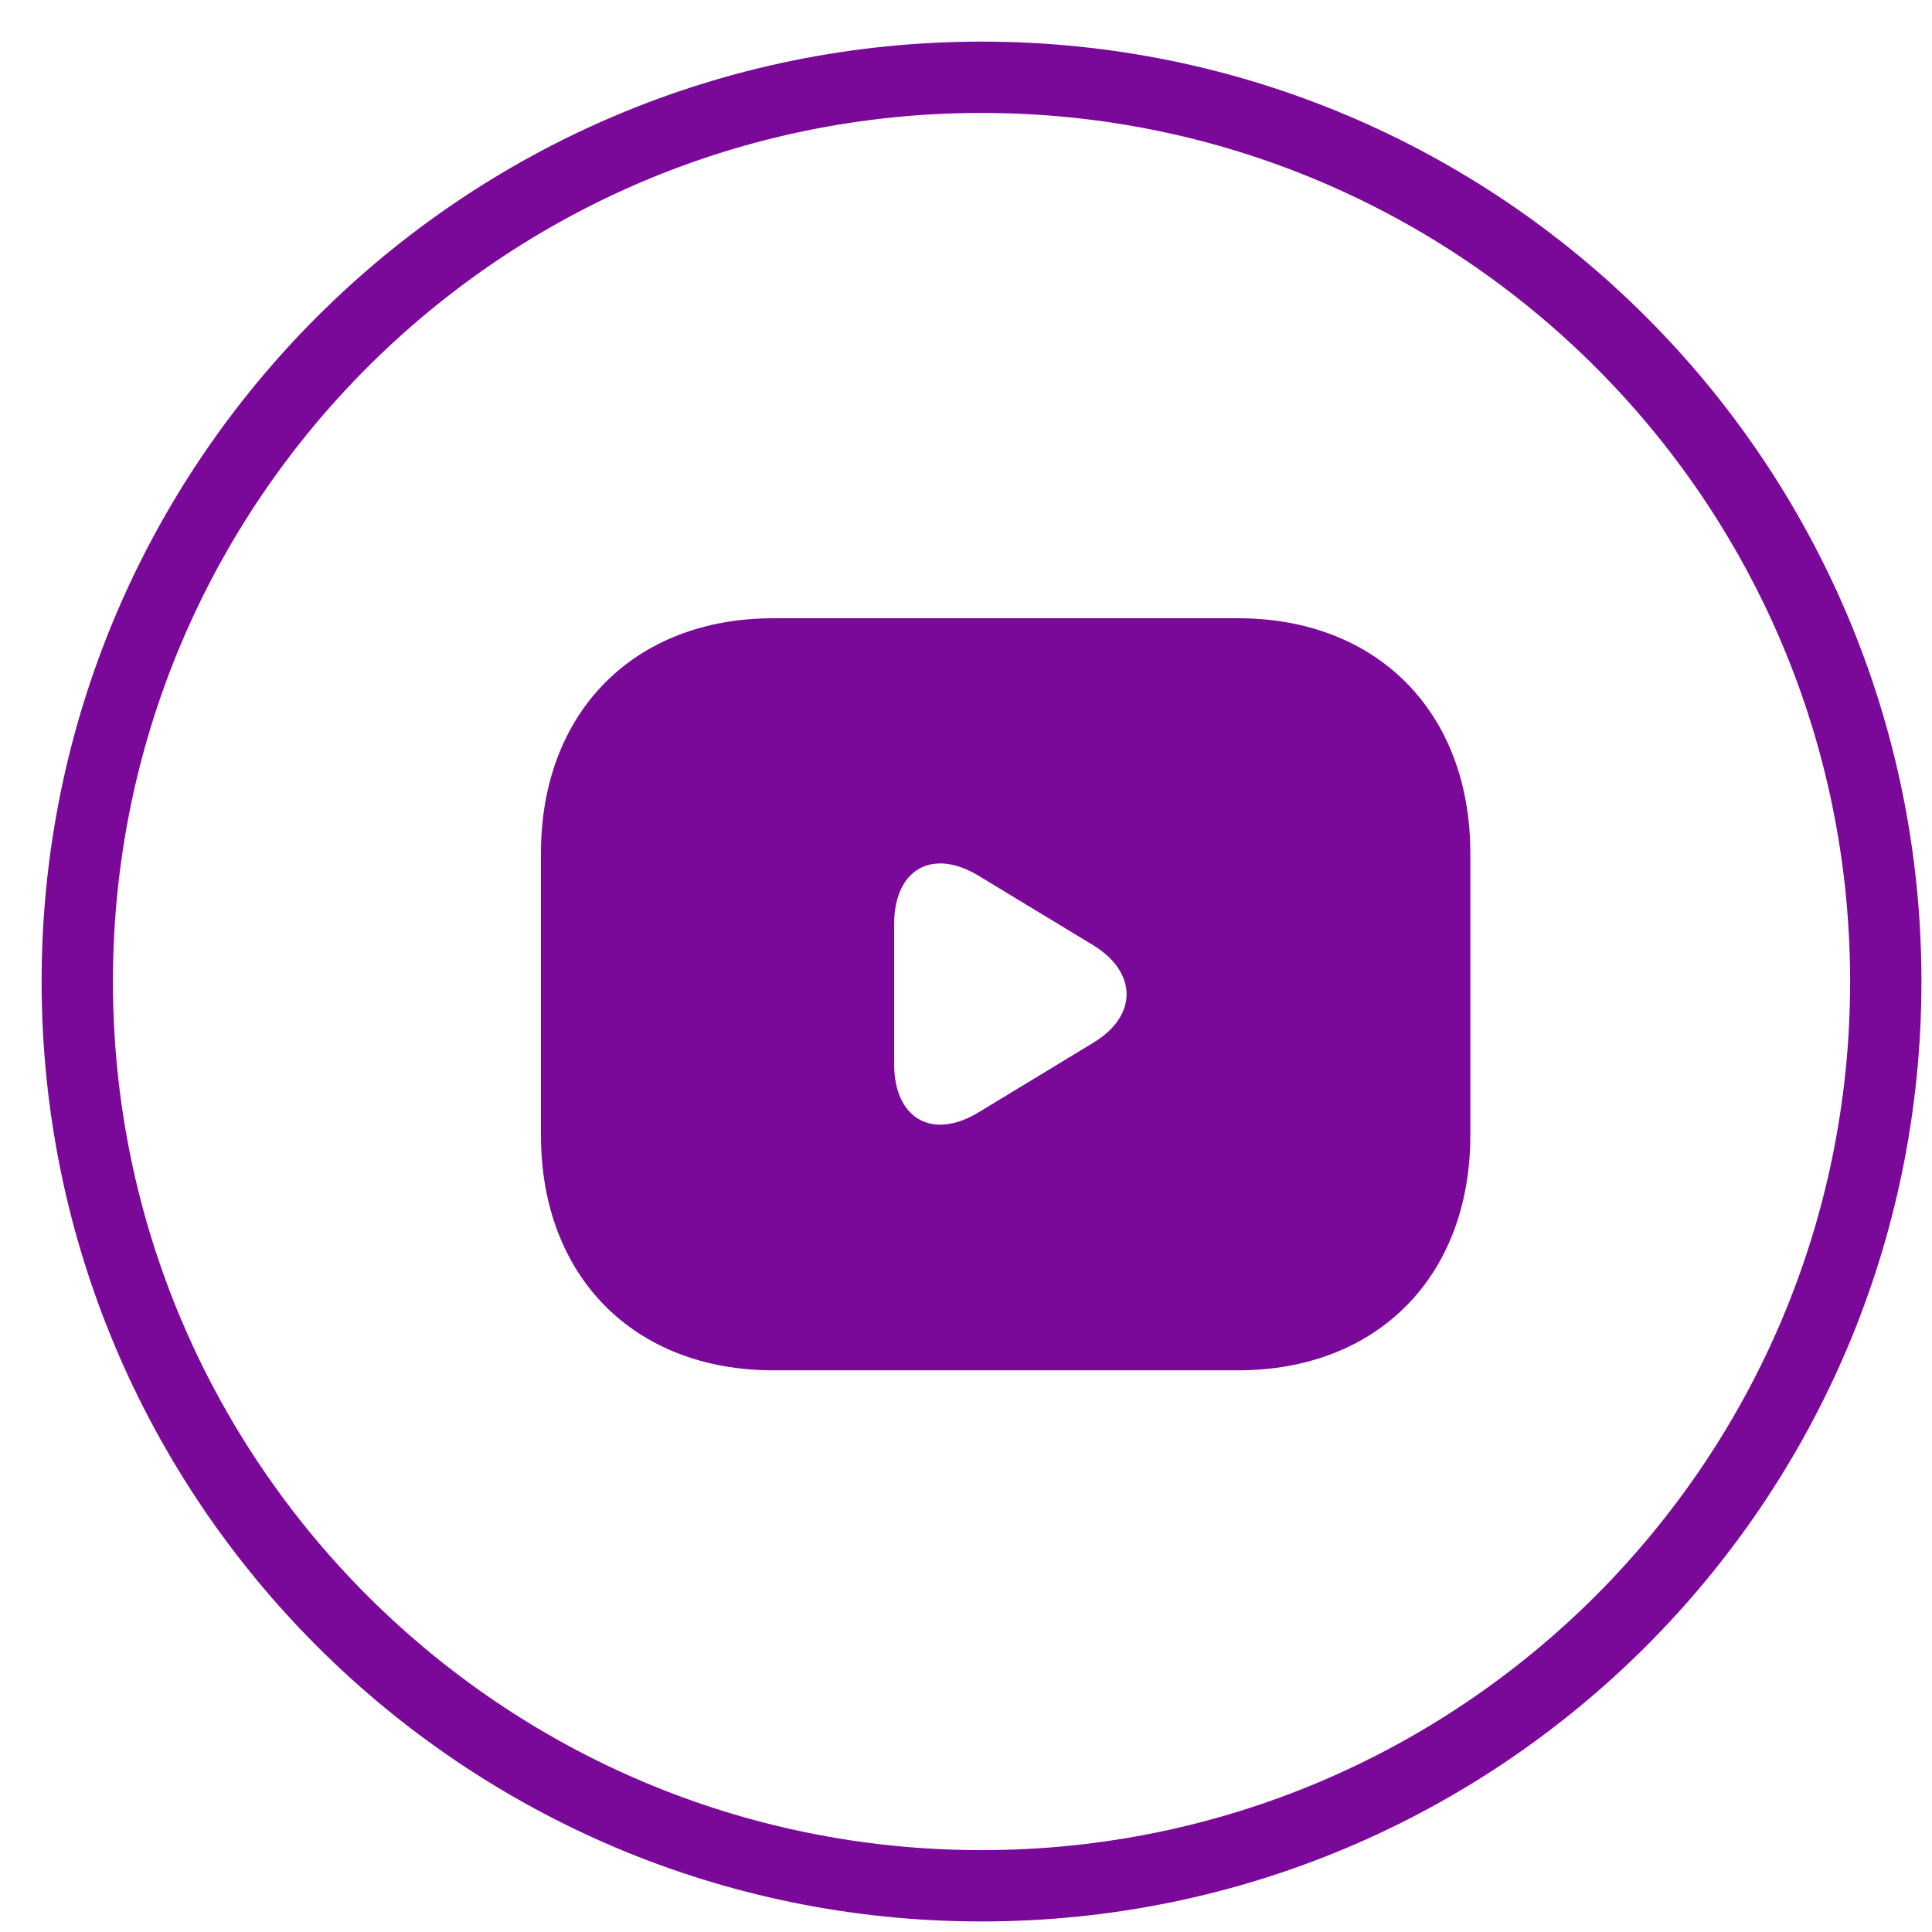 <svg width="25" height="25" viewBox="0 0 25 25" fill="none" xmlns="http://www.w3.org/2000/svg">
<path d="M12.701 24.402C6.239 24.402 1 19.163 1 12.701C1 6.238 6.239 1 12.701 1C19.163 1 24.402 6.239 24.402 12.701C24.402 19.163 19.163 24.402 12.701 24.402Z" stroke="#7A0999" stroke-width="0.923" stroke-miterlimit="10"/>
<path d="M16.02 8H10.007C8.203 8 7 9.217 7 11.041V14.691C7 16.516 8.203 17.732 10.007 17.732H16.02C17.823 17.732 19.026 16.516 19.026 14.691V11.041C19.026 9.217 17.823 8 16.02 8ZM14.149 13.492L12.664 14.393C12.063 14.758 11.57 14.478 11.57 13.766V11.96C11.57 11.248 12.063 10.968 12.664 11.333L14.149 12.233C14.721 12.586 14.721 13.146 14.149 13.492Z" fill="#7A0999"/>
</svg>
